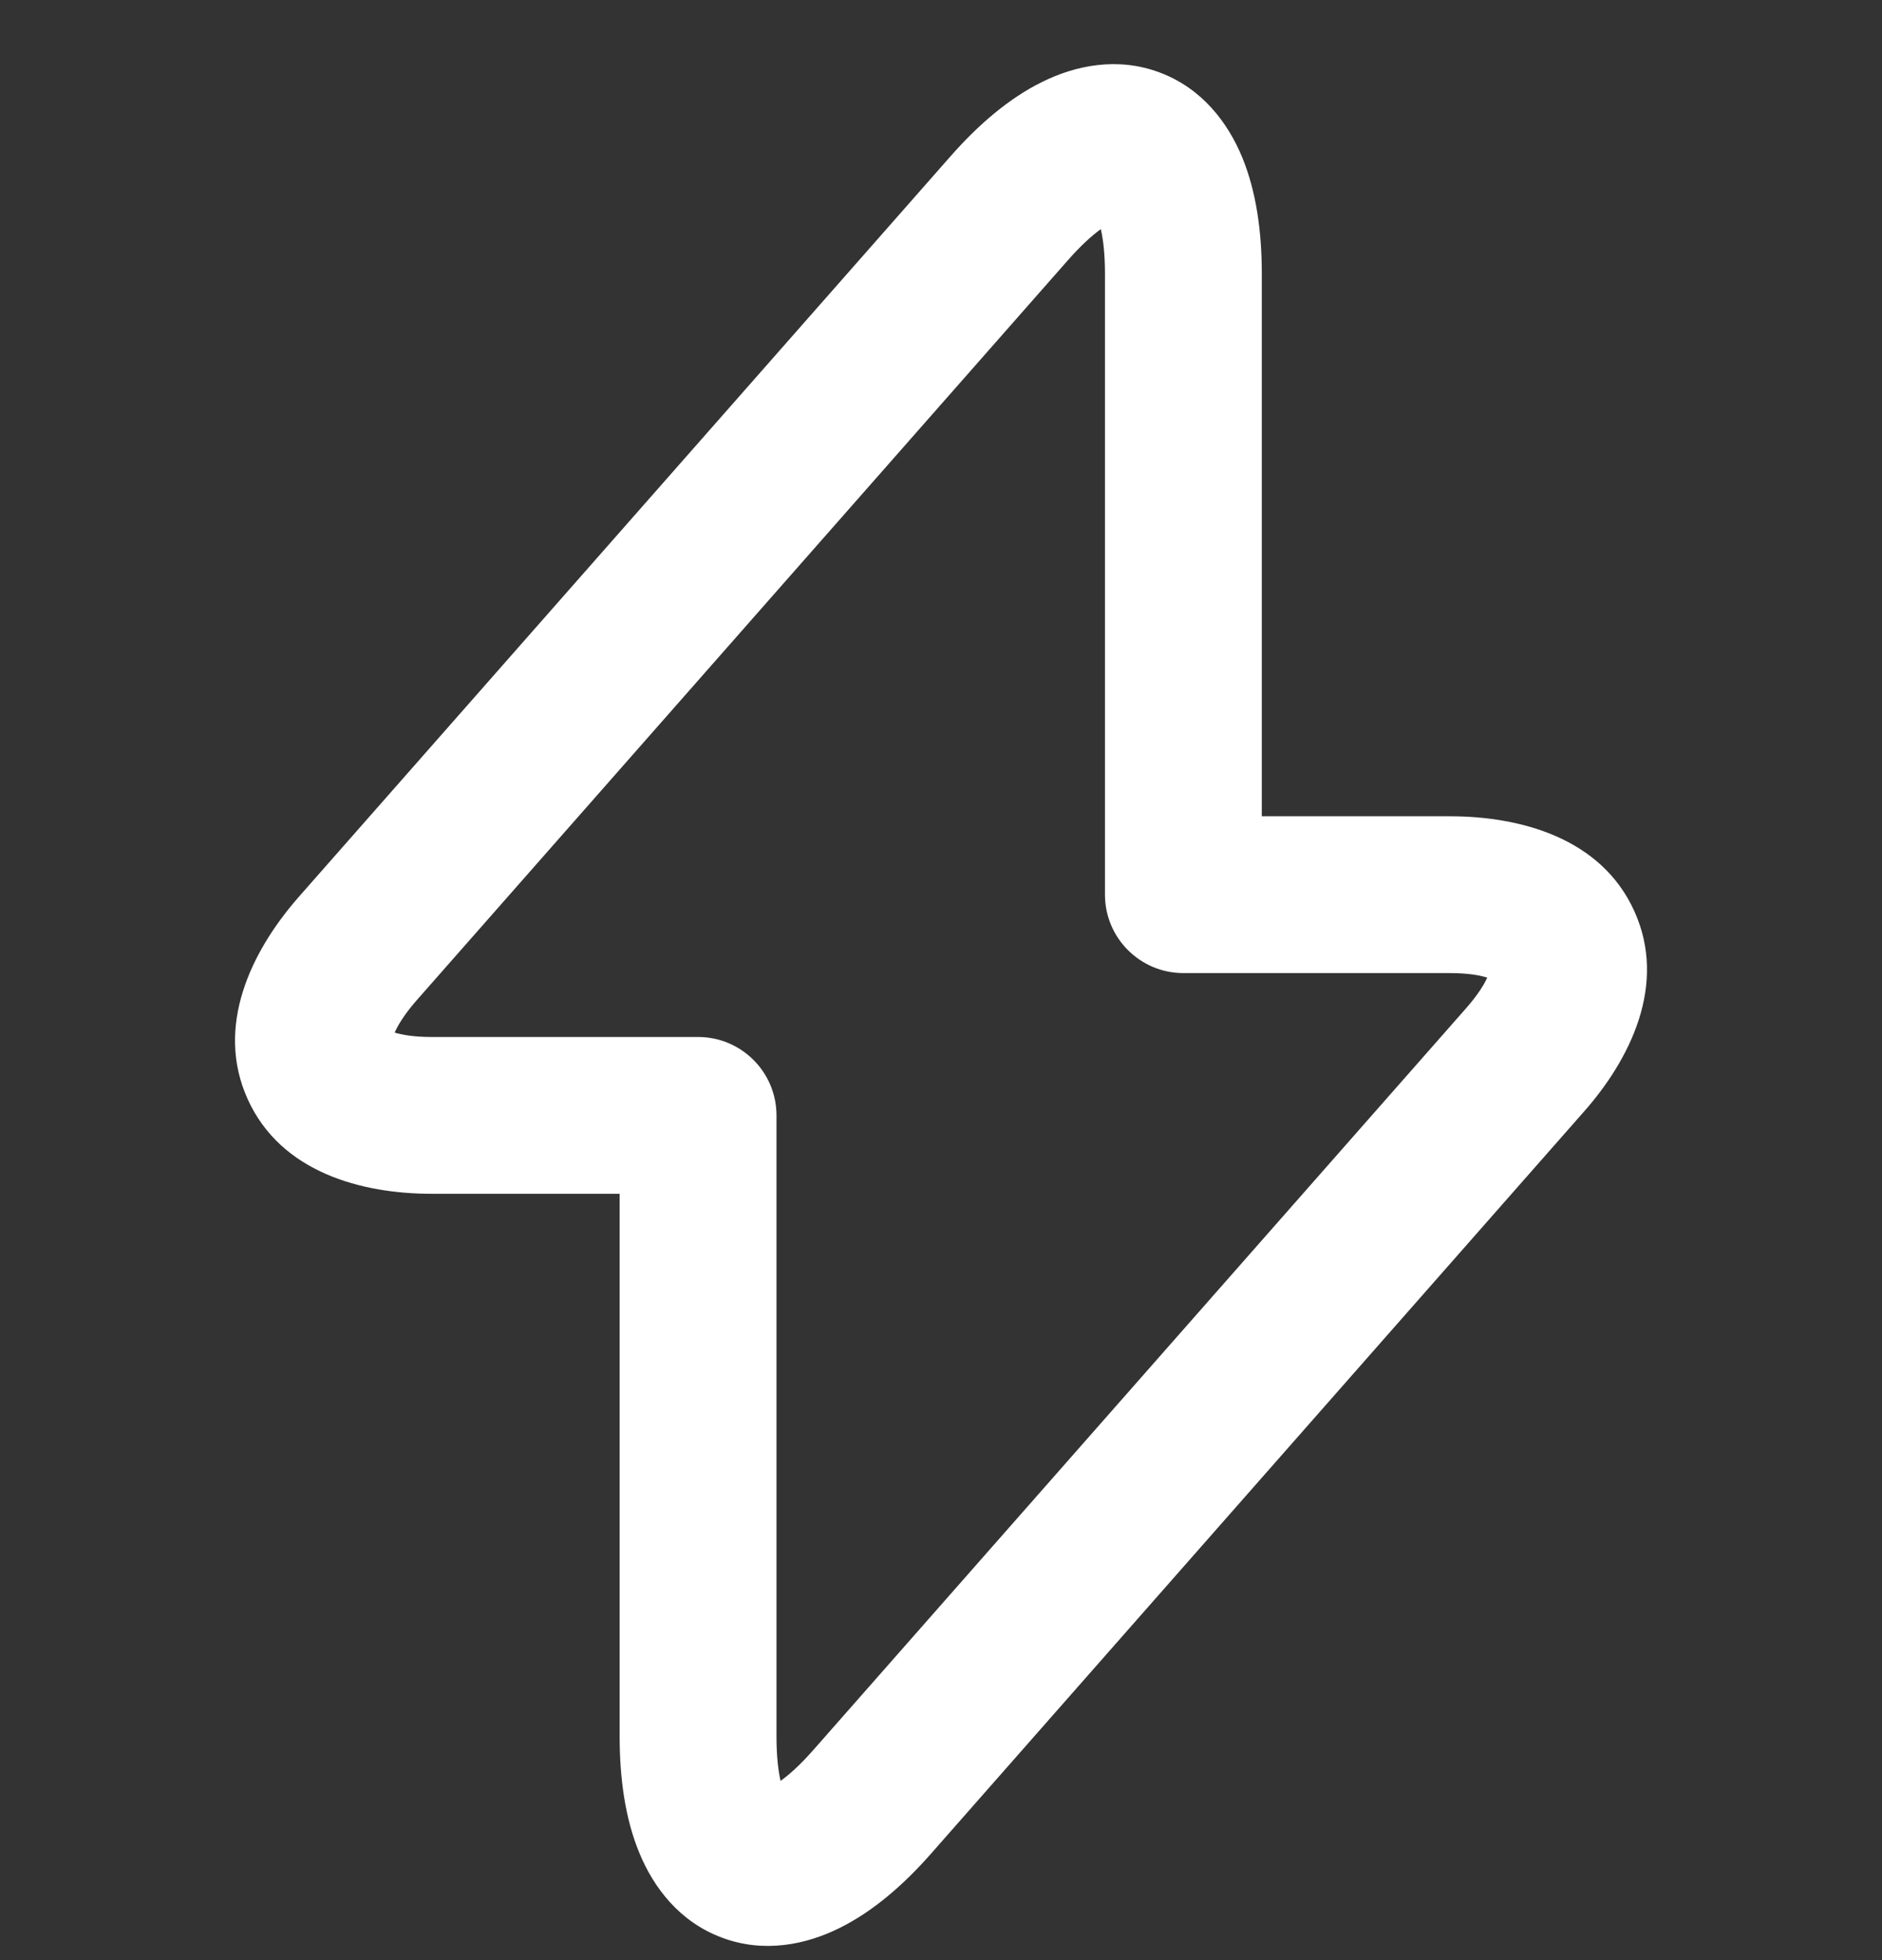 <svg width="24" height="25" viewBox="0 0 24 25" fill="none" xmlns="http://www.w3.org/2000/svg">
<rect x="0" y="0" width="24" height="25" fill="#333333" stroke="none"/>
<path fill-rule="evenodd" clip-rule="evenodd" d="M15.84 2.004C16.02 2.44 16.091 2.952 16.091 3.491V10.411H18.488C19.382 10.411 20.419 10.684 20.842 11.622C21.266 12.56 20.785 13.517 20.194 14.184C20.194 14.184 20.194 14.185 20.193 14.185L11.873 23.642C11.517 24.047 11.125 24.384 10.703 24.592C10.277 24.803 9.741 24.915 9.203 24.712C8.664 24.51 8.334 24.073 8.153 23.632C7.973 23.197 7.902 22.685 7.902 22.146V15.226H5.505C4.617 15.226 3.583 14.956 3.159 14.02C2.736 13.087 3.21 12.13 3.793 11.459L3.797 11.454L12.12 1.995C12.476 1.59 12.867 1.253 13.29 1.045C13.716 0.834 14.251 0.722 14.79 0.925C15.329 1.127 15.658 1.564 15.84 2.004ZM13.621 3.316C13.621 3.316 13.621 3.316 13.621 3.316L5.301 12.772C5.151 12.946 5.072 13.081 5.033 13.17C5.125 13.198 5.277 13.226 5.505 13.226H8.902C9.454 13.226 9.902 13.674 9.902 14.226V22.146C9.902 22.4 9.925 22.586 9.954 22.714C10.062 22.637 10.203 22.512 10.371 22.321C10.371 22.321 10.372 22.321 10.371 22.321L18.694 12.862L18.696 12.86C18.846 12.689 18.926 12.557 18.966 12.469C18.873 12.439 18.719 12.411 18.488 12.411H15.091C14.539 12.411 14.091 11.963 14.091 11.411V3.491C14.091 3.237 14.068 3.051 14.038 2.922C13.931 3 13.789 3.125 13.621 3.316ZM14.229 2.816C14.229 2.816 14.228 2.816 14.227 2.816L14.229 2.816ZM13.967 2.718C13.966 2.717 13.966 2.717 13.966 2.717L13.967 2.718ZM9.764 22.821C9.764 22.821 9.764 22.821 9.766 22.821L9.764 22.821ZM10.026 22.919C10.026 22.92 10.027 22.92 10.027 22.92L10.026 22.919Z" fill="white"/>
</svg>
